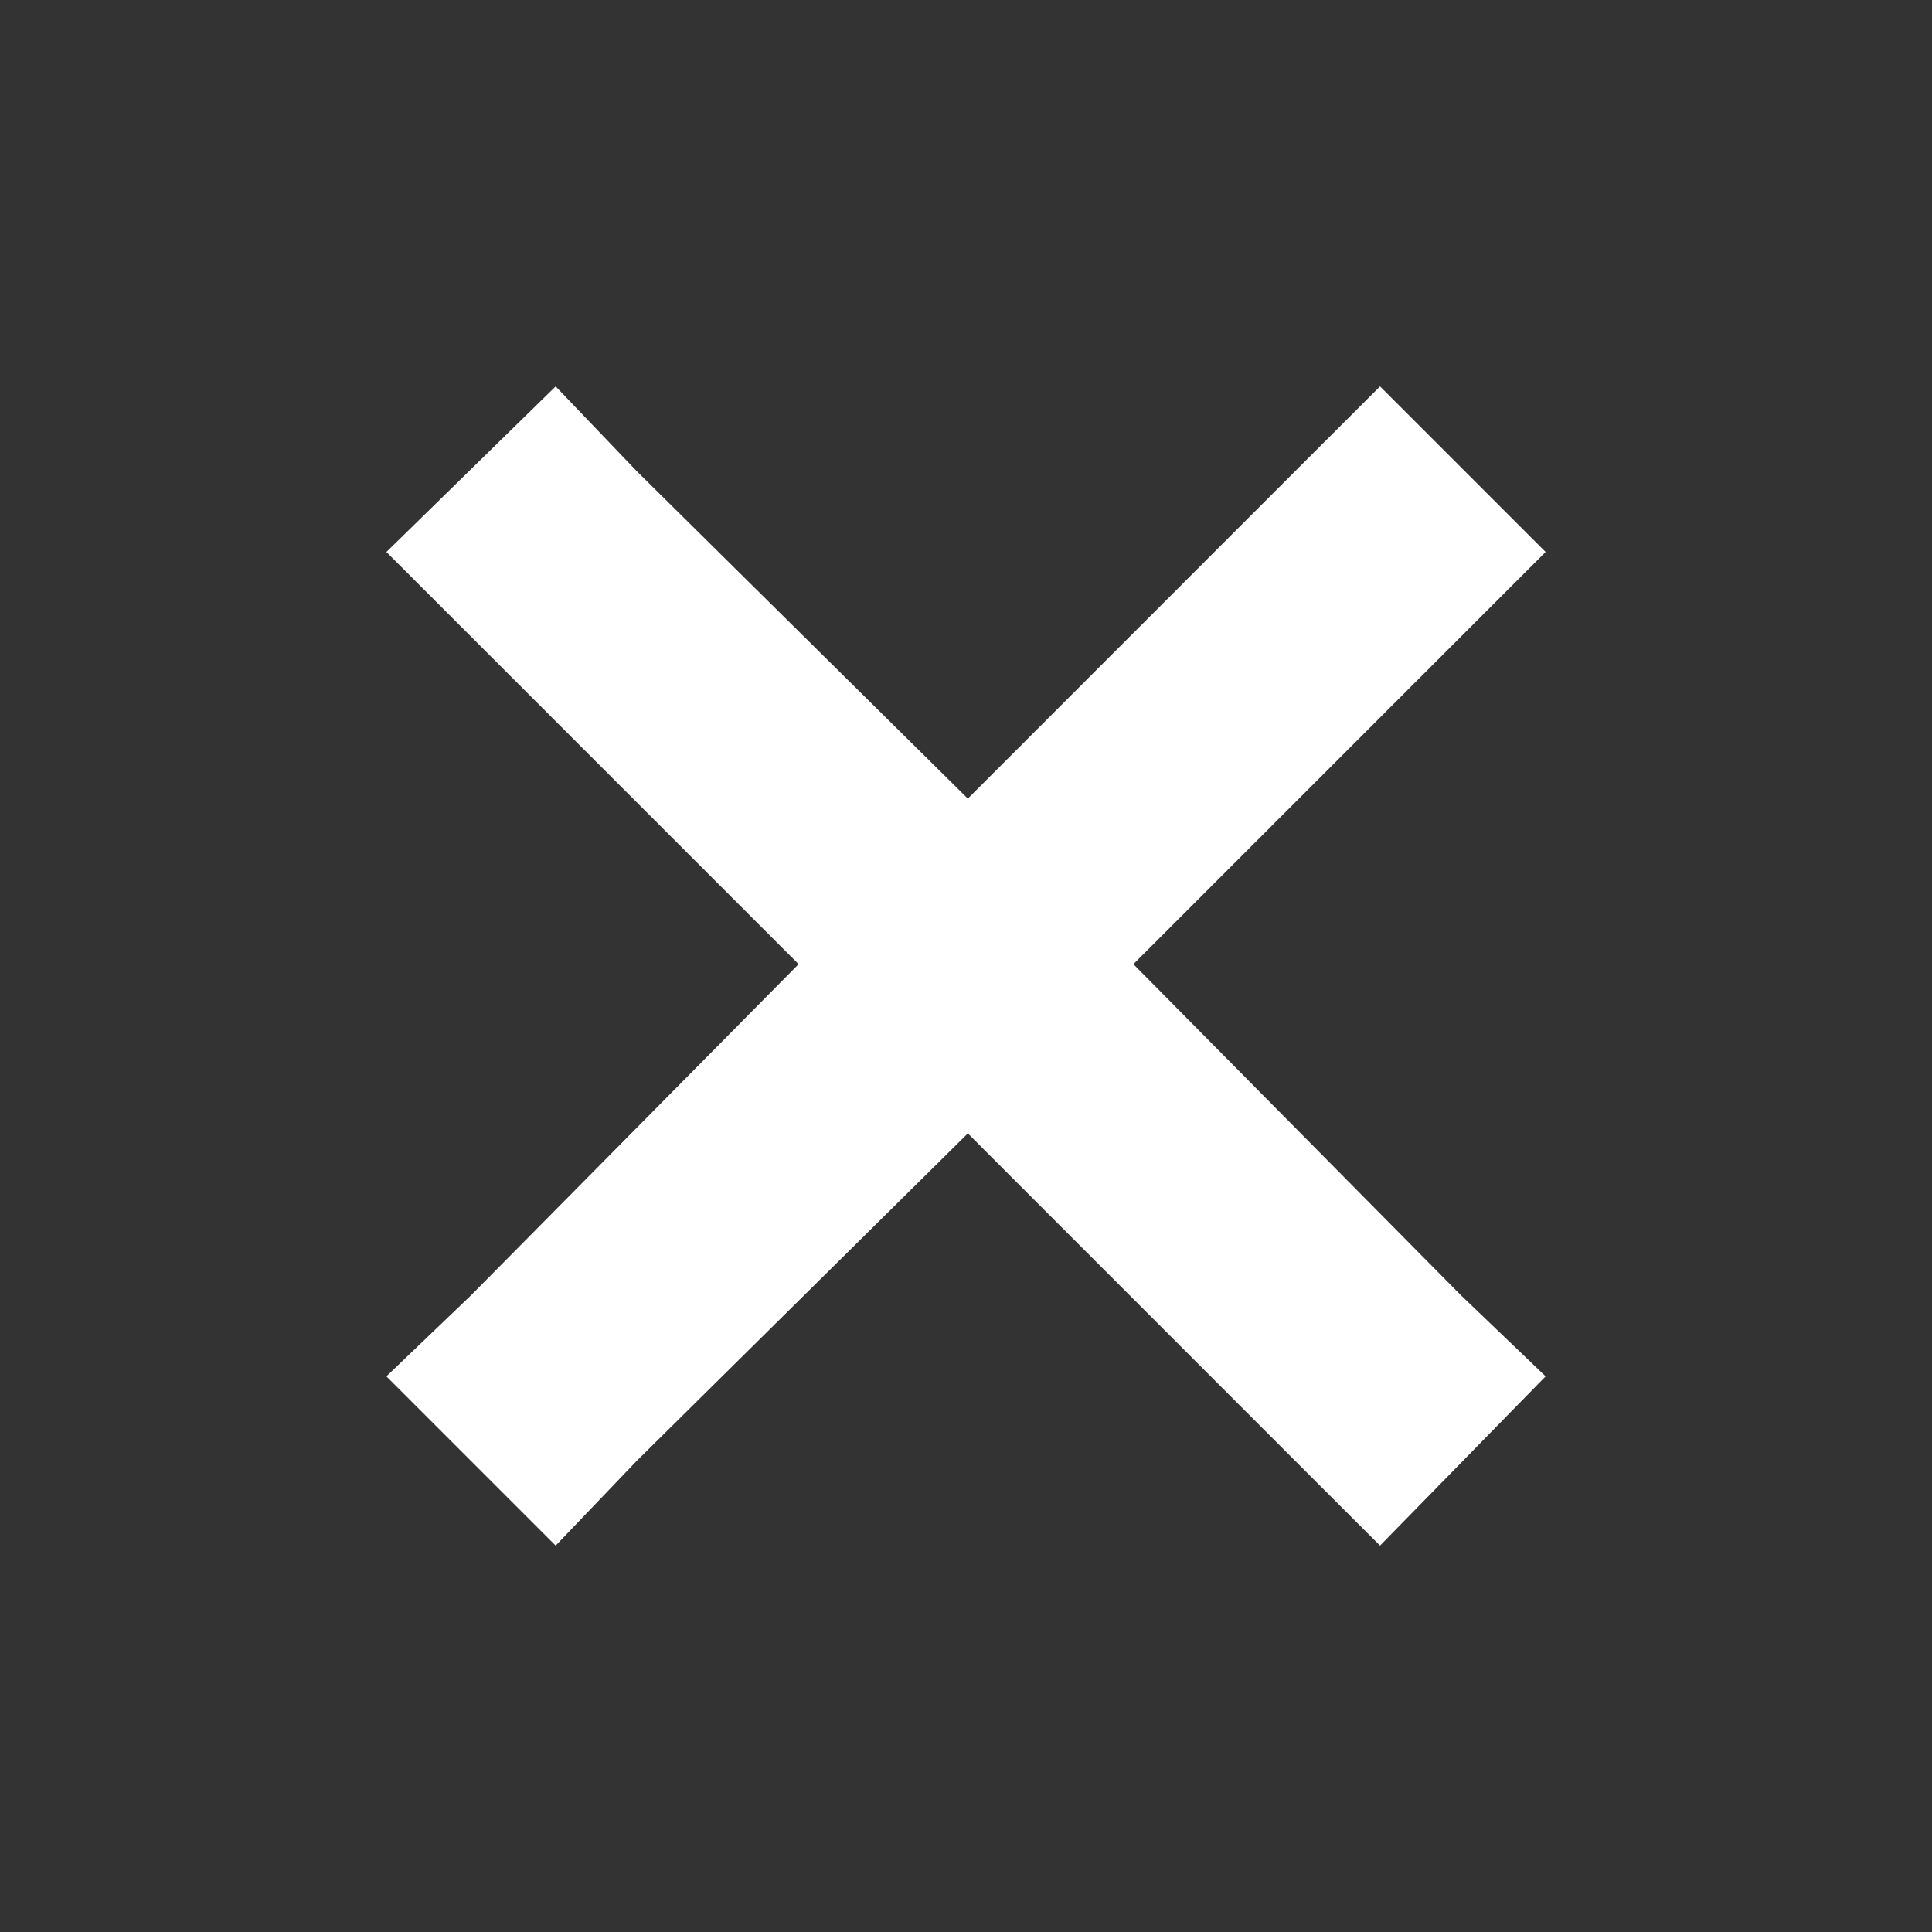 <svg width="20" height="20" viewBox="0 0 20 20" fill="none" xmlns="http://www.w3.org/2000/svg">
<rect x="0" y="0" width="20" height="20" fill="#333333" stroke="none"/>
<path d="M15.124 6.59L11.733 9.981L15.124 13.409L16 14.248L14.286 16L13.409 15.124L10.019 11.733L6.59 15.124L5.752 16L4 14.248L4.876 13.409L8.267 9.981L4.876 6.59L4 5.714L5.752 4L6.59 4.876L10.019 8.267L13.409 4.876L14.286 4L16 5.714L15.124 6.59Z" fill="white"/>
</svg>
